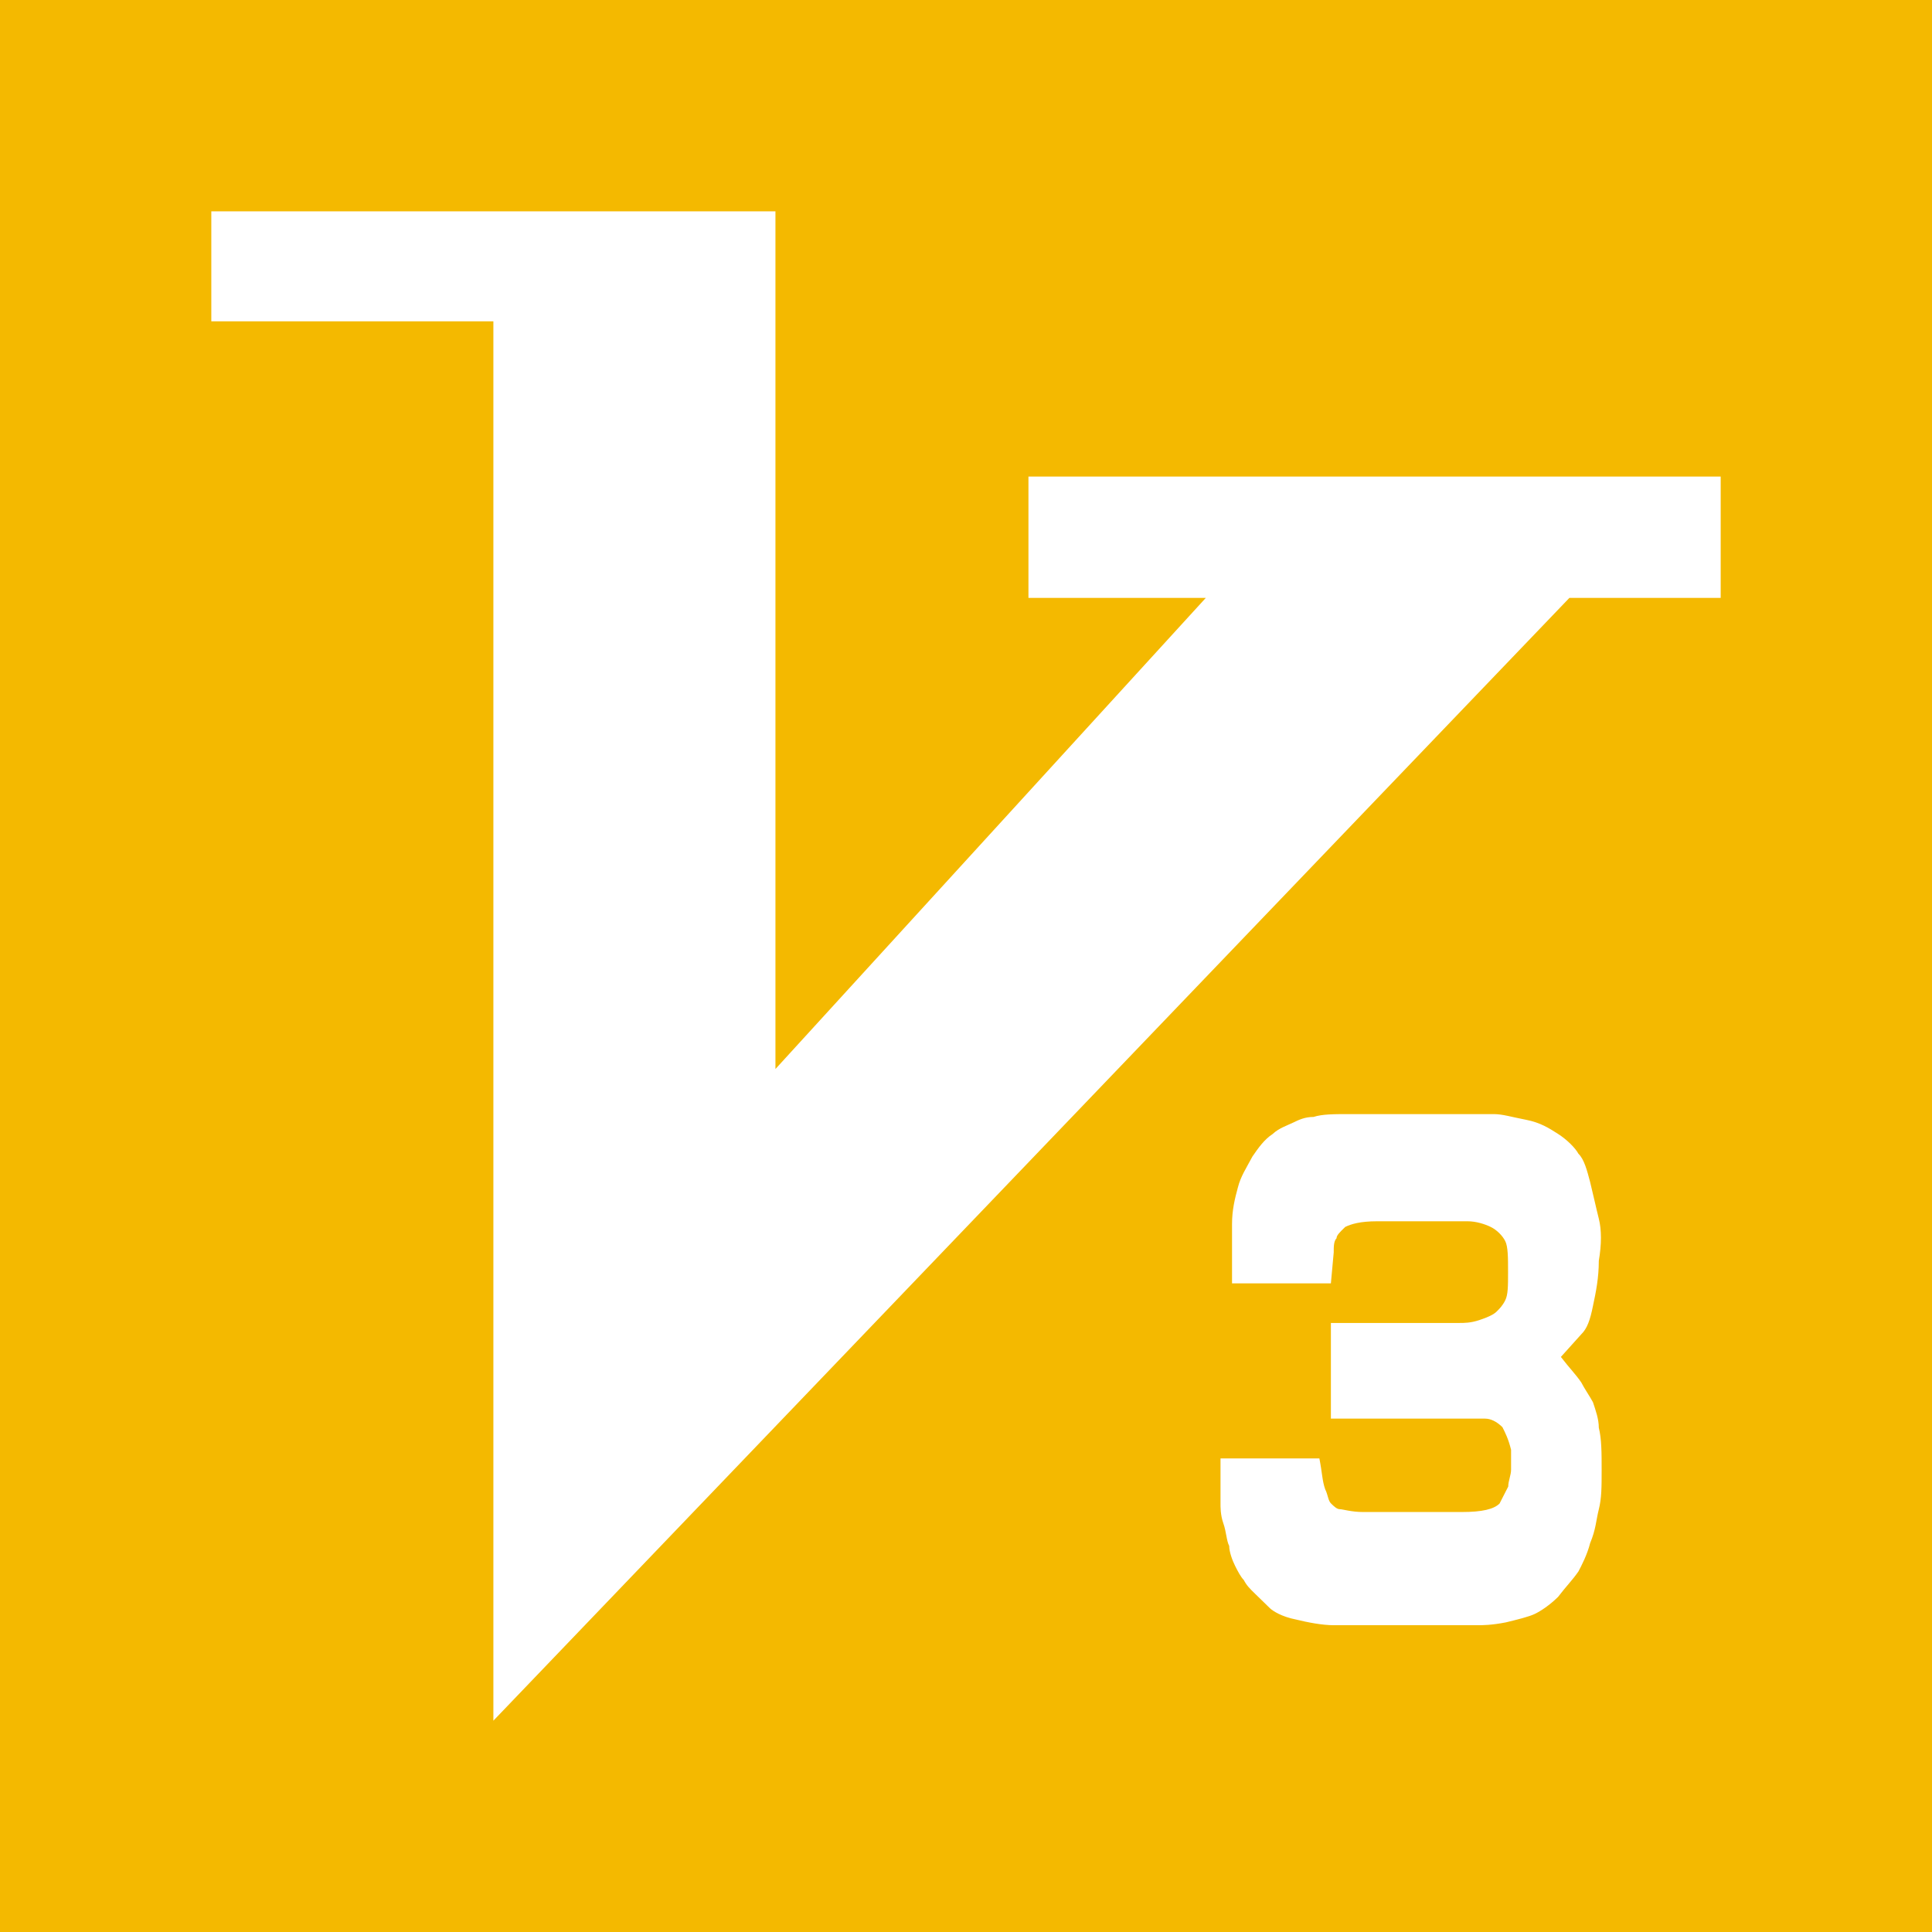 <?xml version="1.0" encoding="utf-8"?>
<!-- Generator: Adobe Illustrator 26.3.1, SVG Export Plug-In . SVG Version: 6.00 Build 0)  -->
<svg version="1.1" id="图层_1" xmlns="http://www.w3.org/2000/svg" xmlns:xlink="http://www.w3.org/1999/xlink" x="0px" y="0px"
	 viewBox="0 0 1024 1024" style="enable-background:new 0 0 1024 1024;" xml:space="preserve">
<style type="text/css">
	.st0{fill:#F4B900;}
	.st1{fill:#FFFFFF;}
</style>
<path class="st0" d="M0,0h1024v1024H0V0z"/>
<path class="st1" d="M112,112h299v454.6l228.1-249.7h-94v-64.3H912v64.3h-80.2L261.5,912V170.3H112L112,112z M705.4,755v-53.8h67.8
	c3.1,0,6.2,0,10.8-1.5c4.6-1.5,7.7-3,9.2-4.5c1.5-1.5,3.1-3,4.6-6s1.5-7.5,1.5-15s0-13.5-1.5-16.4c-1.5-3-4.6-6-7.7-7.5
	c-3.1-1.5-7.7-3-12.3-3h-47.8c-9.2,0-13.9,1.5-17,3c-3.1,3-4.6,4.5-4.6,6c-1.5,1.5-1.5,4.5-1.5,7.5l-1.5,16.4H653v-15v-16.4
	c0-7.5,1.5-13.5,3.1-19.4c1.5-6,4.6-10.5,7.7-16.4c3.1-4.5,6.2-9,10.8-12c3.1-3,7.7-4.5,10.8-6c3.1-1.5,6.2-3,10.8-3
	c4.6-1.5,10.8-1.5,18.5-1.5h77.1c4.6,0,9.2,1.5,17,3c7.7,1.5,12.3,4.5,17,7.5s9.2,7.5,10.8,10.5c3.1,3,4.6,9,6.2,15
	c1.5,6,3.1,13.5,4.6,19.4c1.5,6,1.5,13.5,0,22.4c0,9-1.5,16.4-3.1,23.9c-1.5,7.5-3.1,12-6.2,15l-10.8,12c4.6,6,7.7,9,10.8,13.5
	c1.5,3,4.6,7.5,6.2,10.5c1.5,4.5,3.1,9,3.1,13.5c1.5,6,1.5,13.5,1.5,22.4c0,9,0,15-1.5,20.9c-1.5,6-1.5,10.5-4.6,17.9
	c-1.5,6-4.6,12-6.2,15c-3.1,4.5-6.2,7.5-10.8,13.5c-4.6,4.5-9.2,7.5-12.3,9c-3.1,1.5-9.2,3-15.4,4.5c-7.7,1.5-12.3,1.5-15.4,1.5H707
	c-6.2,0-13.9-1.5-20-3c-7.7-1.5-12.3-4.5-13.9-6l-7.7-7.5c-3.1-3-4.6-4.5-6.2-7.5c-1.5-1.5-3.1-4.5-4.6-7.5s-3.1-7.5-3.1-10.5
	c-1.5-3-1.5-7.5-3.1-12s-1.5-9-1.5-10.5v-23.9h52.4c1.5,7.5,1.5,12,3.1,16.4c1.5,3,1.5,6,3.1,7.5c1.5,1.5,3.1,3,4.6,3
	c1.5,0,6.2,1.5,12.3,1.5h52.4c10.8,0,17-1.5,20-4.5l4.6-9c0-3,1.5-6,1.5-9v-10.5c-1.5-6-3.1-9-4.6-12c-3.1-3-6.2-4.5-9.2-4.5h-81.7
	L705.4,755z"/>
</svg>
